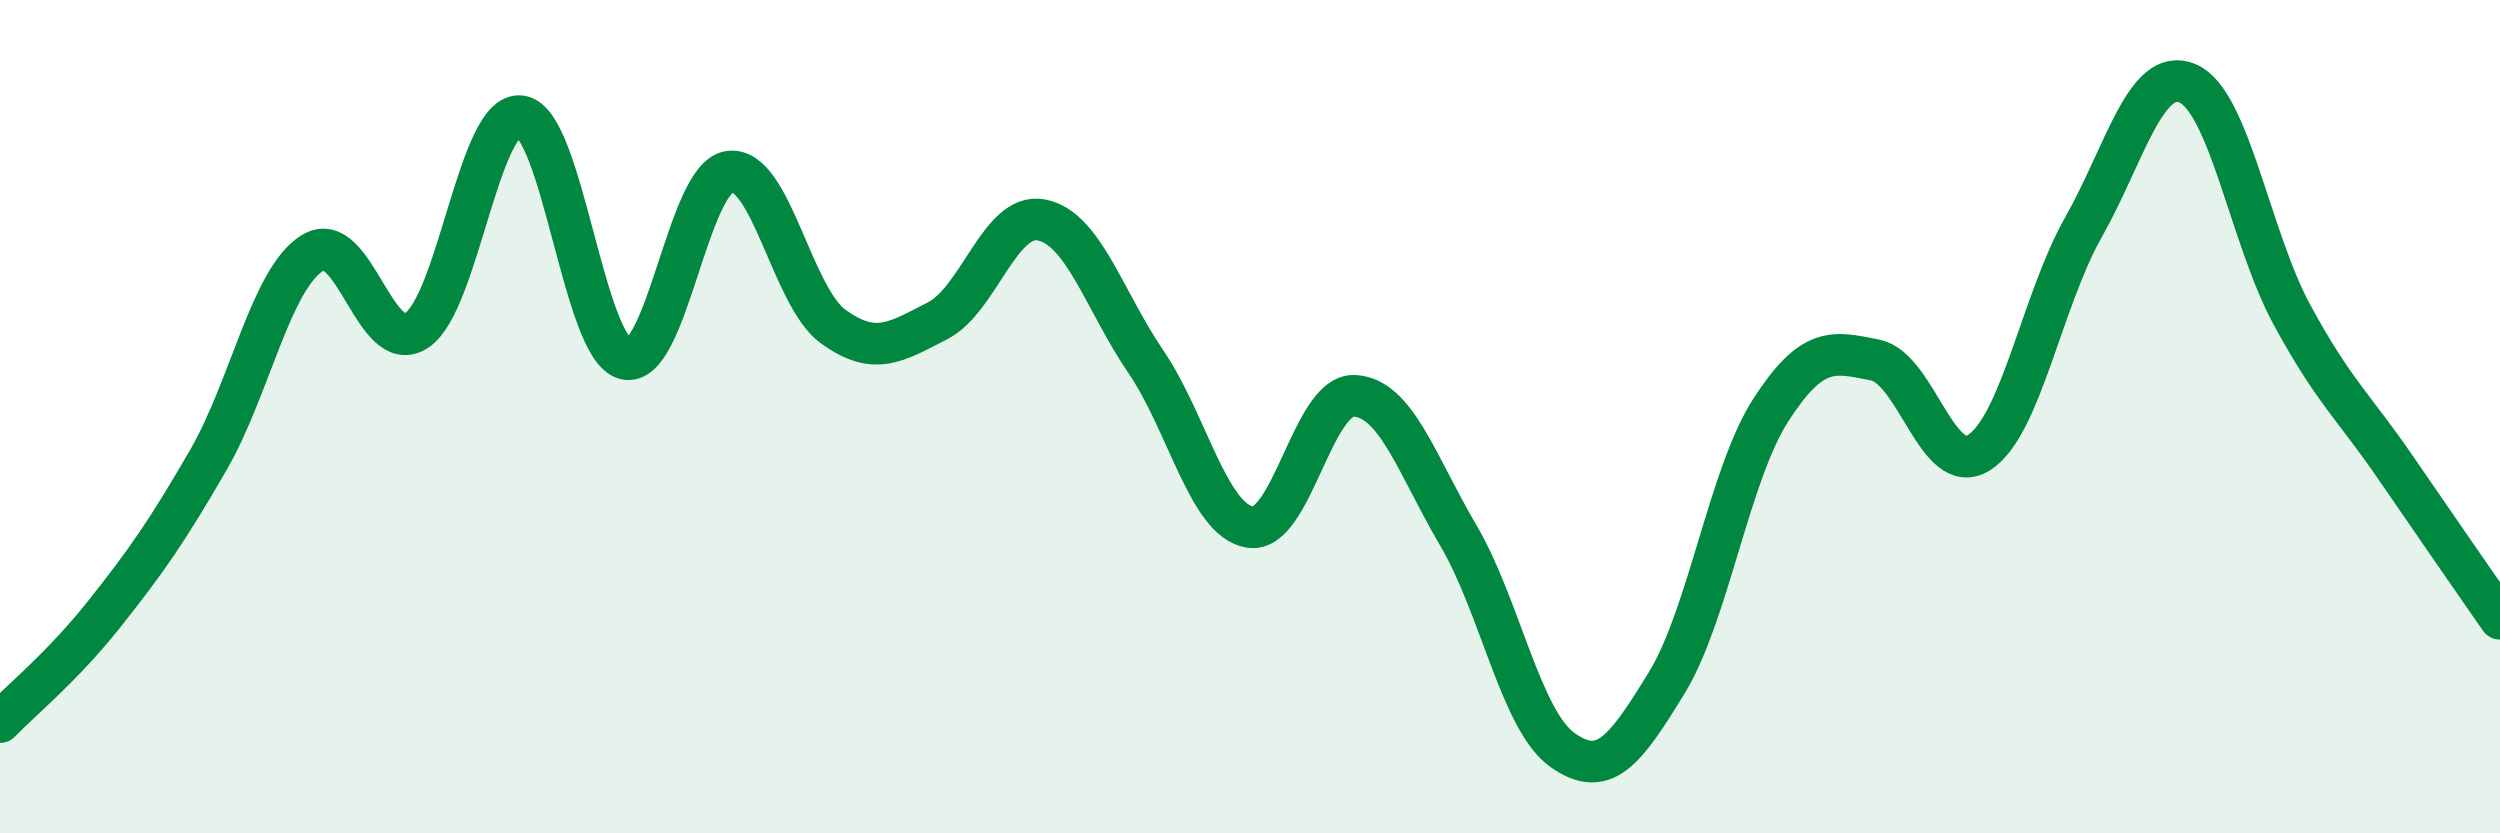 
    <svg width="60" height="20" viewBox="0 0 60 20" xmlns="http://www.w3.org/2000/svg">
      <path
        d="M 0,17.33 C 0.5,16.81 1.5,16 2.5,14.74 C 3.5,13.48 4,12.77 5,11.04 C 6,9.31 6.5,6.69 7.5,6.07 C 8.5,5.45 9,8.59 10,7.93 C 11,7.27 11.5,2.65 12.5,2.79 C 13.5,2.93 14,8.34 15,8.61 C 16,8.88 16.5,4.27 17.5,4.12 C 18.5,3.97 19,7.12 20,7.84 C 21,8.56 21.5,8.21 22.5,7.7 C 23.5,7.19 24,5.08 25,5.28 C 26,5.48 26.5,7.21 27.5,8.68 C 28.5,10.15 29,12.49 30,12.65 C 31,12.81 31.5,9.46 32.5,9.5 C 33.5,9.54 34,11.15 35,12.85 C 36,14.55 36.5,17.29 37.5,18 C 38.5,18.71 39,18.02 40,16.39 C 41,14.76 41.5,11.39 42.5,9.84 C 43.5,8.29 44,8.44 45,8.64 C 46,8.84 46.5,11.5 47.5,10.86 C 48.5,10.22 49,7.23 50,5.46 C 51,3.69 51.5,1.58 52.5,2 C 53.5,2.42 54,5.69 55,7.54 C 56,9.39 56.5,9.77 57.5,11.23 C 58.5,12.69 59.5,14.13 60,14.85L60 20L0 20Z"
        fill="#008740"
        opacity="0.1"
        stroke-linecap="round"
        stroke-linejoin="round"
      />
      <path
        d="M 0,17.33 C 0.5,16.81 1.5,16 2.5,14.74 C 3.5,13.48 4,12.77 5,11.04 C 6,9.31 6.5,6.69 7.5,6.07 C 8.5,5.45 9,8.59 10,7.93 C 11,7.27 11.5,2.65 12.5,2.79 C 13.5,2.93 14,8.34 15,8.61 C 16,8.88 16.5,4.27 17.5,4.12 C 18.5,3.97 19,7.12 20,7.84 C 21,8.56 21.5,8.21 22.5,7.7 C 23.5,7.19 24,5.08 25,5.28 C 26,5.48 26.5,7.21 27.5,8.68 C 28.5,10.15 29,12.49 30,12.65 C 31,12.81 31.5,9.46 32.5,9.5 C 33.5,9.54 34,11.15 35,12.85 C 36,14.55 36.5,17.29 37.5,18 C 38.5,18.71 39,18.02 40,16.39 C 41,14.76 41.5,11.39 42.5,9.84 C 43.5,8.29 44,8.44 45,8.64 C 46,8.84 46.5,11.5 47.5,10.86 C 48.5,10.22 49,7.23 50,5.46 C 51,3.69 51.5,1.58 52.5,2 C 53.5,2.42 54,5.69 55,7.54 C 56,9.39 56.5,9.77 57.5,11.23 C 58.5,12.69 59.5,14.13 60,14.85"
        stroke="#008740"
        stroke-width="1"
        fill="none"
        stroke-linecap="round"
        stroke-linejoin="round"
      />
    </svg>
  